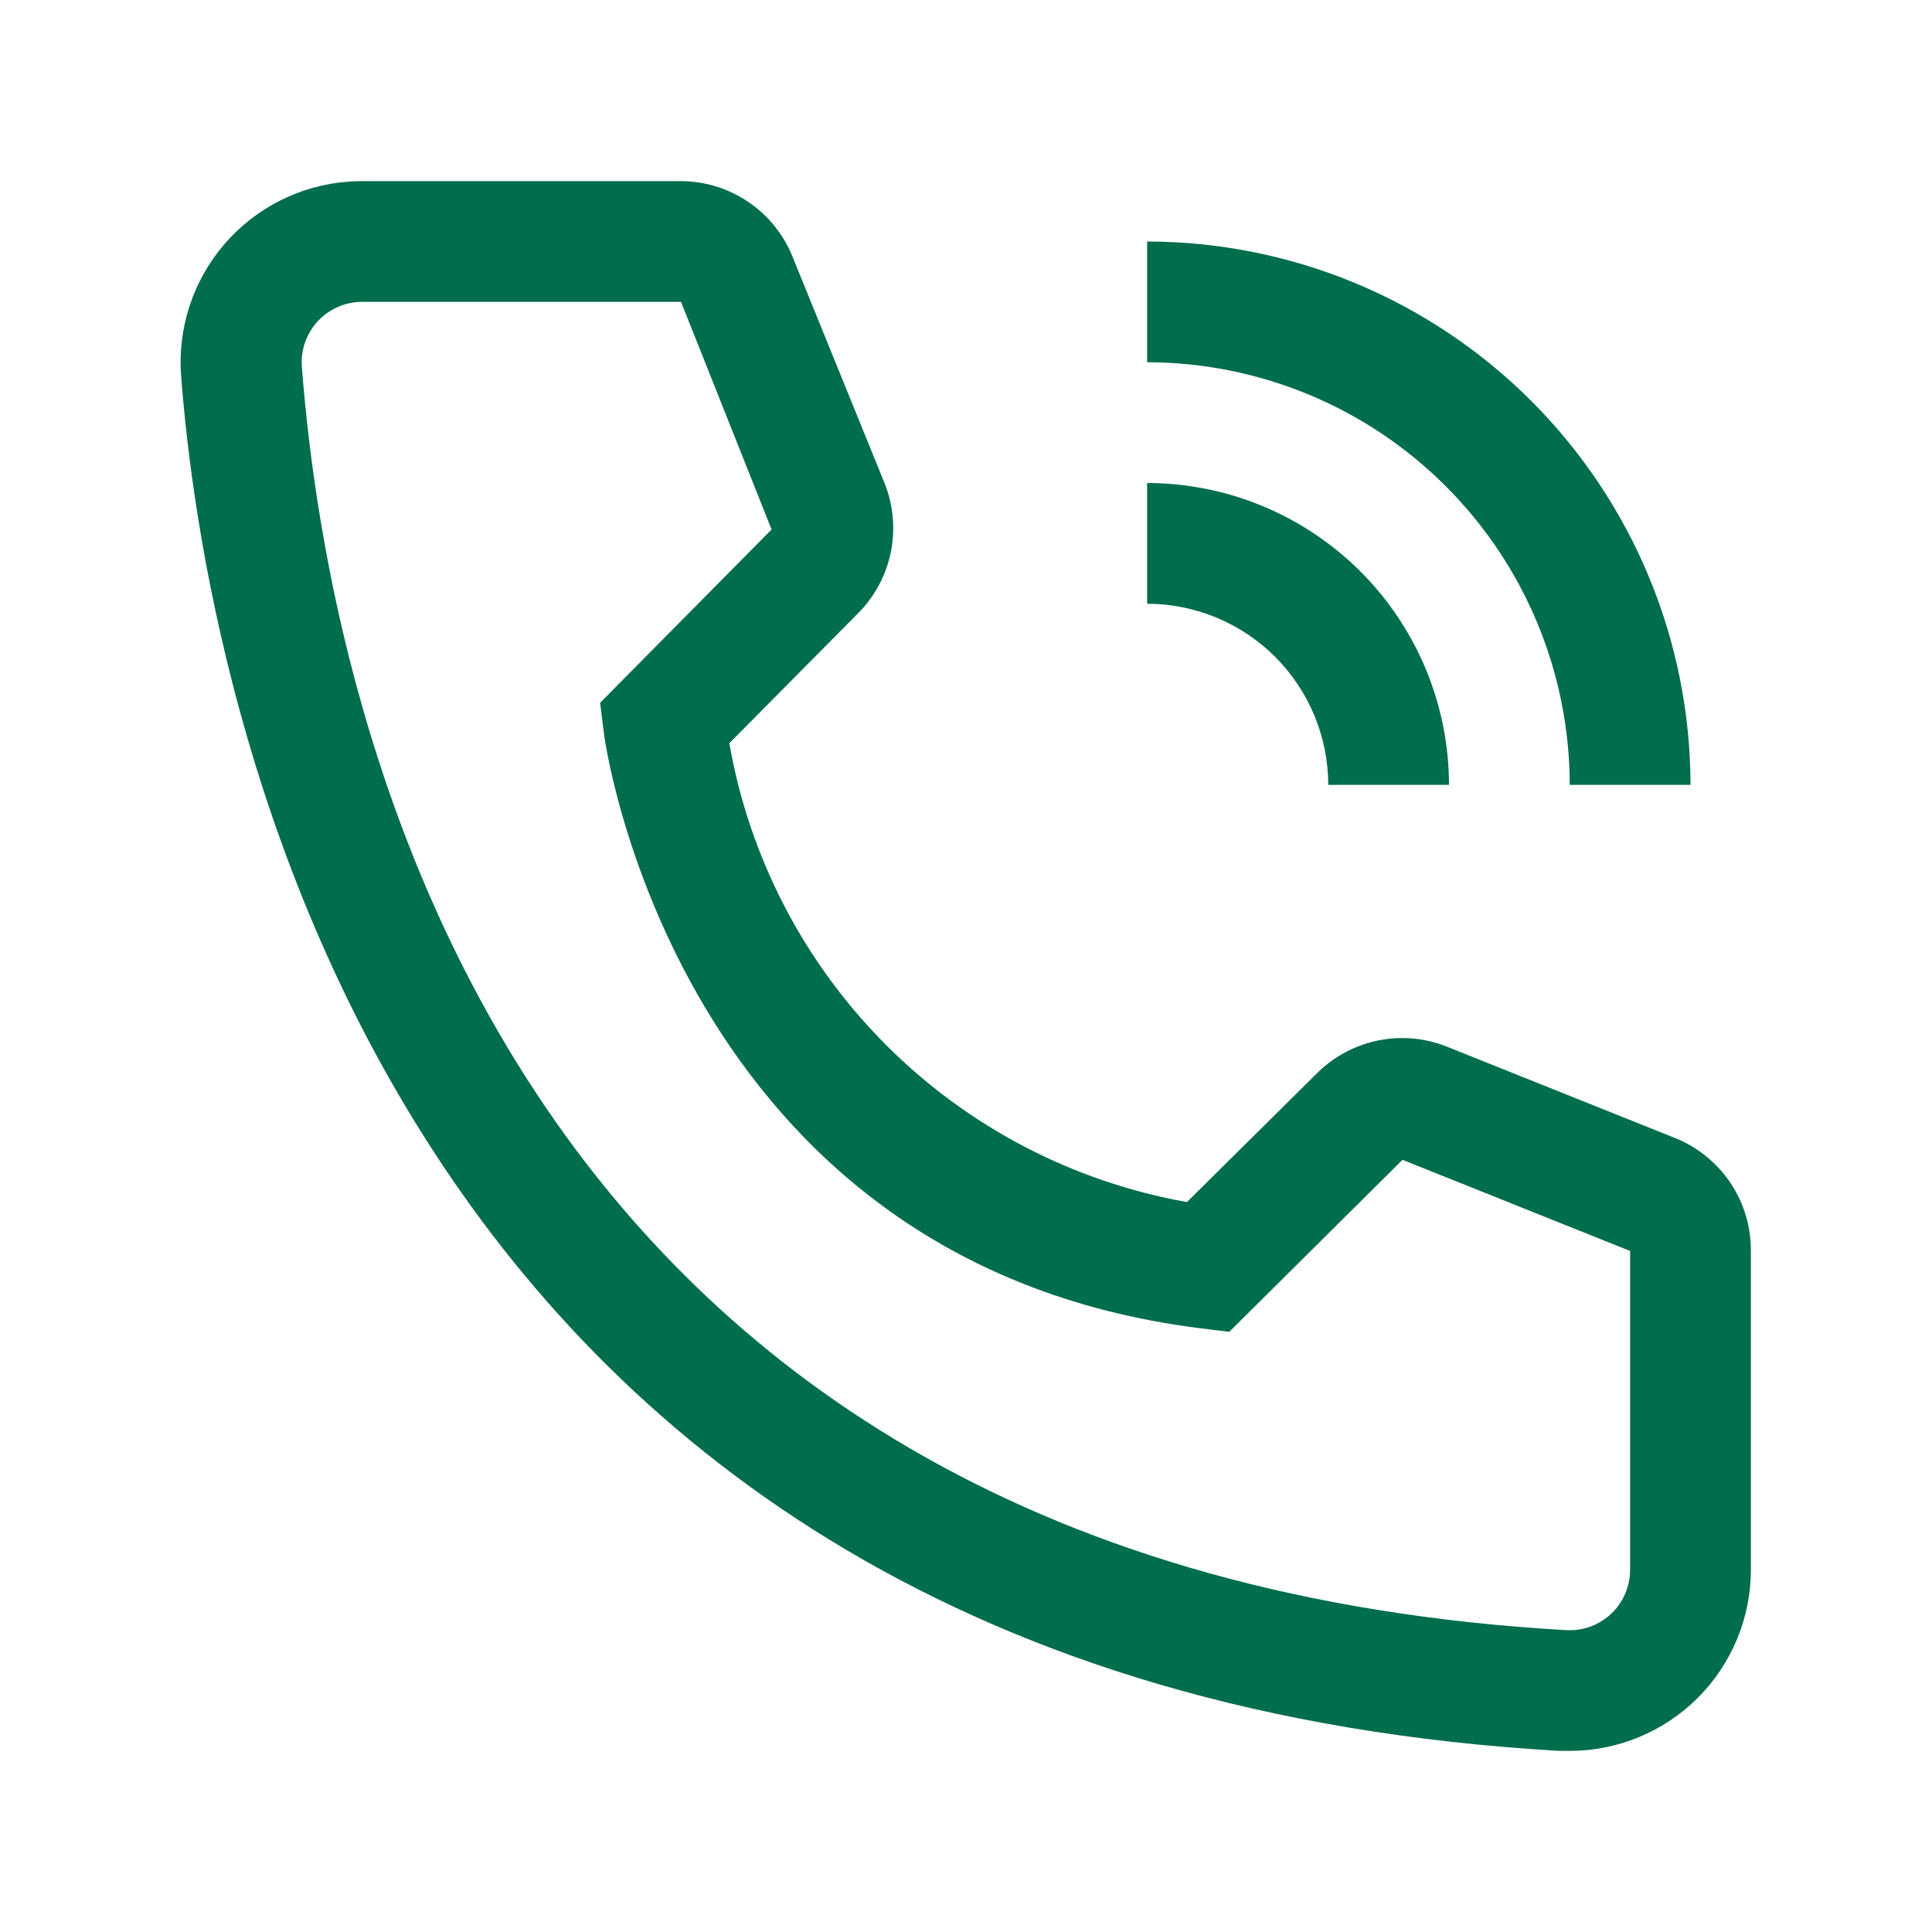 <?xml version="1.0" encoding="UTF-8"?> <svg xmlns="http://www.w3.org/2000/svg" width="60" height="60" viewBox="0 0 60 60" fill="none"><path d="M45 24.375H41.25C41.248 22.884 40.655 21.454 39.601 20.399C38.546 19.345 37.116 18.752 35.625 18.75V15C38.111 15.003 40.493 15.992 42.251 17.749C44.008 19.507 44.997 21.89 45 24.375Z" fill="#006D4C"></path><path d="M52.5 24.375H48.75C48.745 20.896 47.361 17.56 44.9 15.1C42.44 12.639 39.104 11.255 35.625 11.25V7.5C40.099 7.505 44.388 9.284 47.552 12.448C50.715 15.612 52.495 19.901 52.5 24.375ZM48.75 54.375H48.431C11.587 52.256 6.356 21.169 5.625 11.681C5.511 10.194 5.992 8.722 6.963 7.589C7.934 6.457 9.314 5.756 10.802 5.642C10.951 5.631 11.1 5.625 11.25 5.625H21.131C21.882 5.624 22.616 5.849 23.238 6.27C23.86 6.692 24.341 7.29 24.619 7.987L27.469 15C27.743 15.682 27.811 16.429 27.665 17.149C27.518 17.869 27.163 18.53 26.644 19.05L22.65 23.081C23.271 26.628 24.968 29.897 27.511 32.446C30.053 34.995 33.318 36.701 36.862 37.331L40.931 33.3C41.459 32.786 42.126 32.44 42.85 32.303C43.573 32.166 44.321 32.246 45 32.531L52.069 35.362C52.756 35.649 53.342 36.134 53.753 36.755C54.164 37.376 54.38 38.105 54.375 38.85V48.75C54.375 50.242 53.782 51.673 52.727 52.727C51.672 53.782 50.242 54.375 48.75 54.375ZM11.25 9.375C11.004 9.374 10.76 9.422 10.532 9.516C10.304 9.609 10.097 9.747 9.922 9.92C9.748 10.094 9.609 10.3 9.514 10.527C9.419 10.755 9.37 10.998 9.369 11.244C9.369 11.297 9.371 11.349 9.375 11.4C10.237 22.5 15.769 48.75 48.637 50.625C49.134 50.655 49.621 50.486 49.993 50.156C50.365 49.827 50.591 49.362 50.621 48.866L50.625 48.75V38.85L43.556 36.019L38.175 41.362L37.275 41.25C20.962 39.206 18.75 22.894 18.75 22.725L18.637 21.825L23.962 16.444L21.15 9.375H11.25Z" fill="#006D4C"></path></svg> 